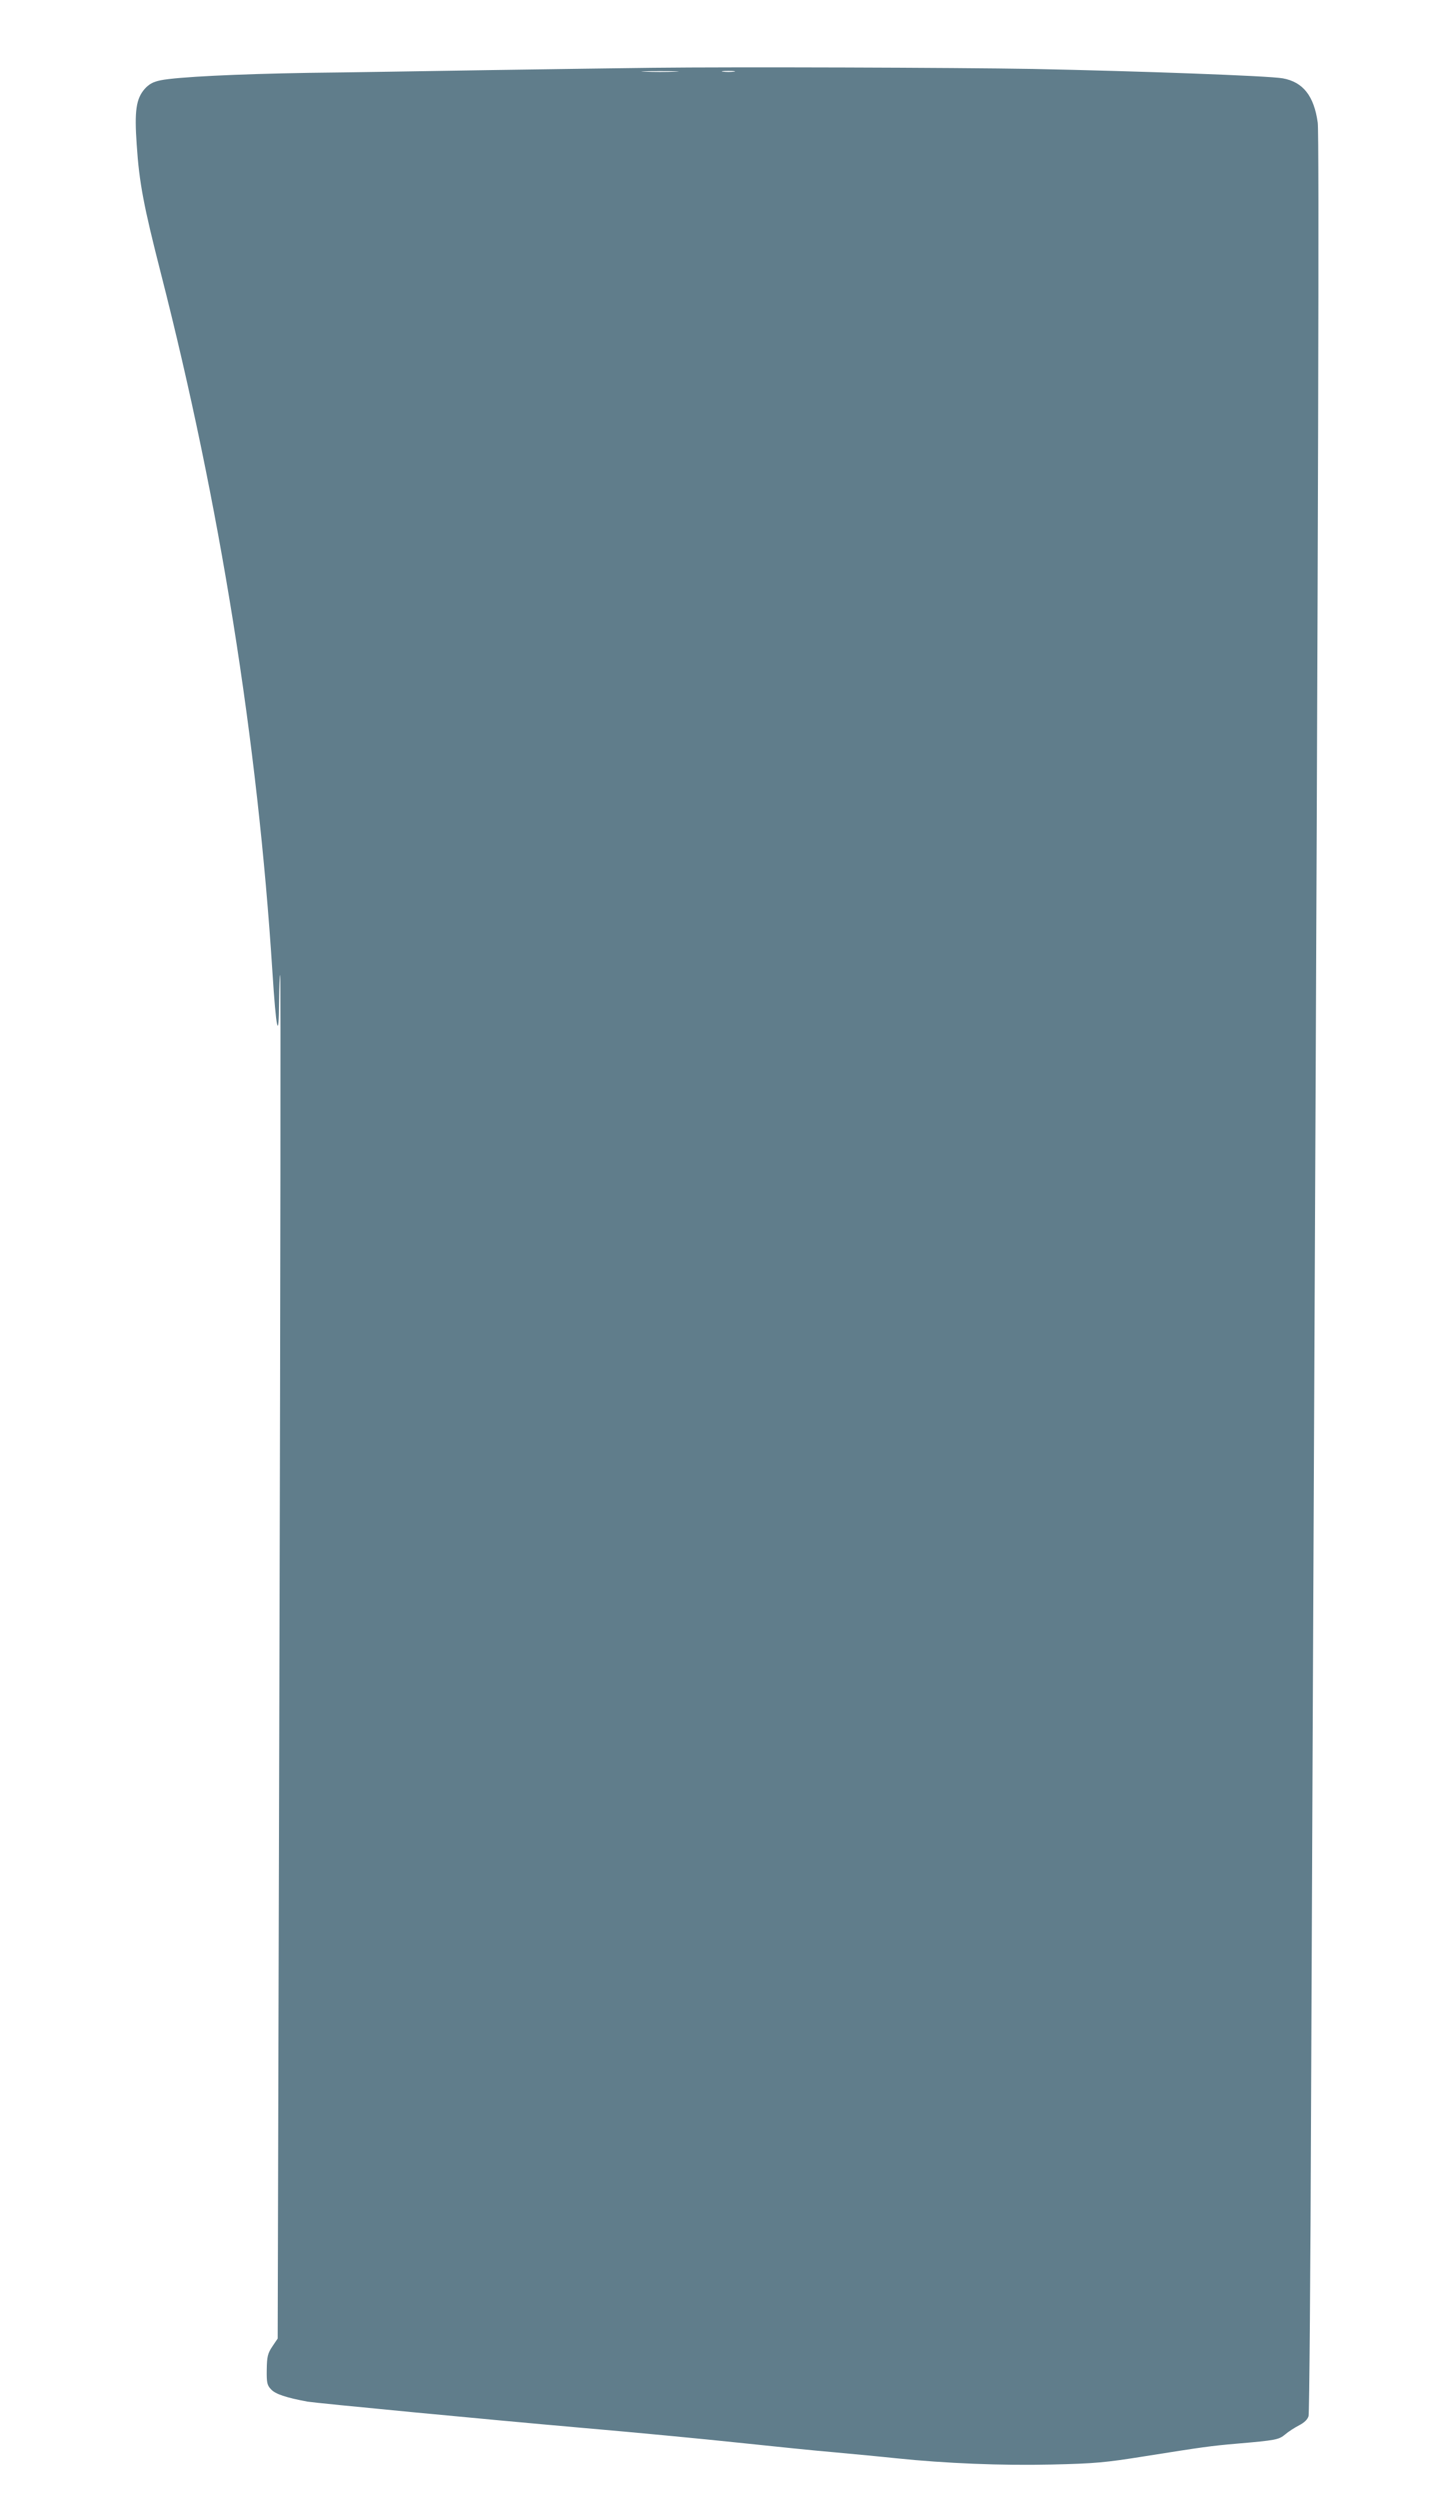 <?xml version="1.0" standalone="no"?>
<!DOCTYPE svg PUBLIC "-//W3C//DTD SVG 20010904//EN"
 "http://www.w3.org/TR/2001/REC-SVG-20010904/DTD/svg10.dtd">
<svg version="1.0" xmlns="http://www.w3.org/2000/svg"
 width="741pt" height="1280pt" viewBox="0 0 741 1280"
 preserveAspectRatio="xMidYMid meet">
<g transform="translate(0,1280) scale(0.1,-0.1)"
fill="#607d8b" stroke="none">
<path d="M3345 12453 c-148 -2 -529 -7 -845 -12 -316 -5 -730 -12 -920 -14
-369 -6 -673 -21 -757 -38 -39 -8 -59 -19 -82 -44 -44 -51 -53 -112 -41 -285
13 -197 36 -315 124 -660 302 -1181 496 -2396 571 -3575 19 -299 33 -362 34
-156 1 79 3 142 6 139 3 -3 1 -1574 -4 -3492 l-9 -3488 -27 -40 c-24 -36 -28
-52 -29 -119 -1 -68 2 -81 23 -102 21 -23 77 -42 186 -62 49 -8 912 -91 1415
-135 256 -22 611 -56 790 -75 179 -19 404 -42 500 -50 96 -9 236 -22 310 -30
249 -26 540 -38 795 -32 222 5 275 10 475 42 303 48 337 53 475 65 197 17 214
20 246 47 16 14 49 35 72 47 27 14 43 30 48 47 4 15 10 746 13 1625 4 880 11
2598 17 3819 20 4291 25 6239 17 6297 -19 137 -75 208 -179 227 -72 13 -738
37 -1279 48 -396 7 -1529 11 -1945 6z m113 -20 c-43 -2 -113 -2 -155 0 -43 1
-8 3 77 3 85 0 120 -2 78 -3z m300 0 c-16 -2 -40 -2 -55 0 -16 2 -3 4 27 4 30
0 43 -2 28 -4z"/>
</g>
</svg>
